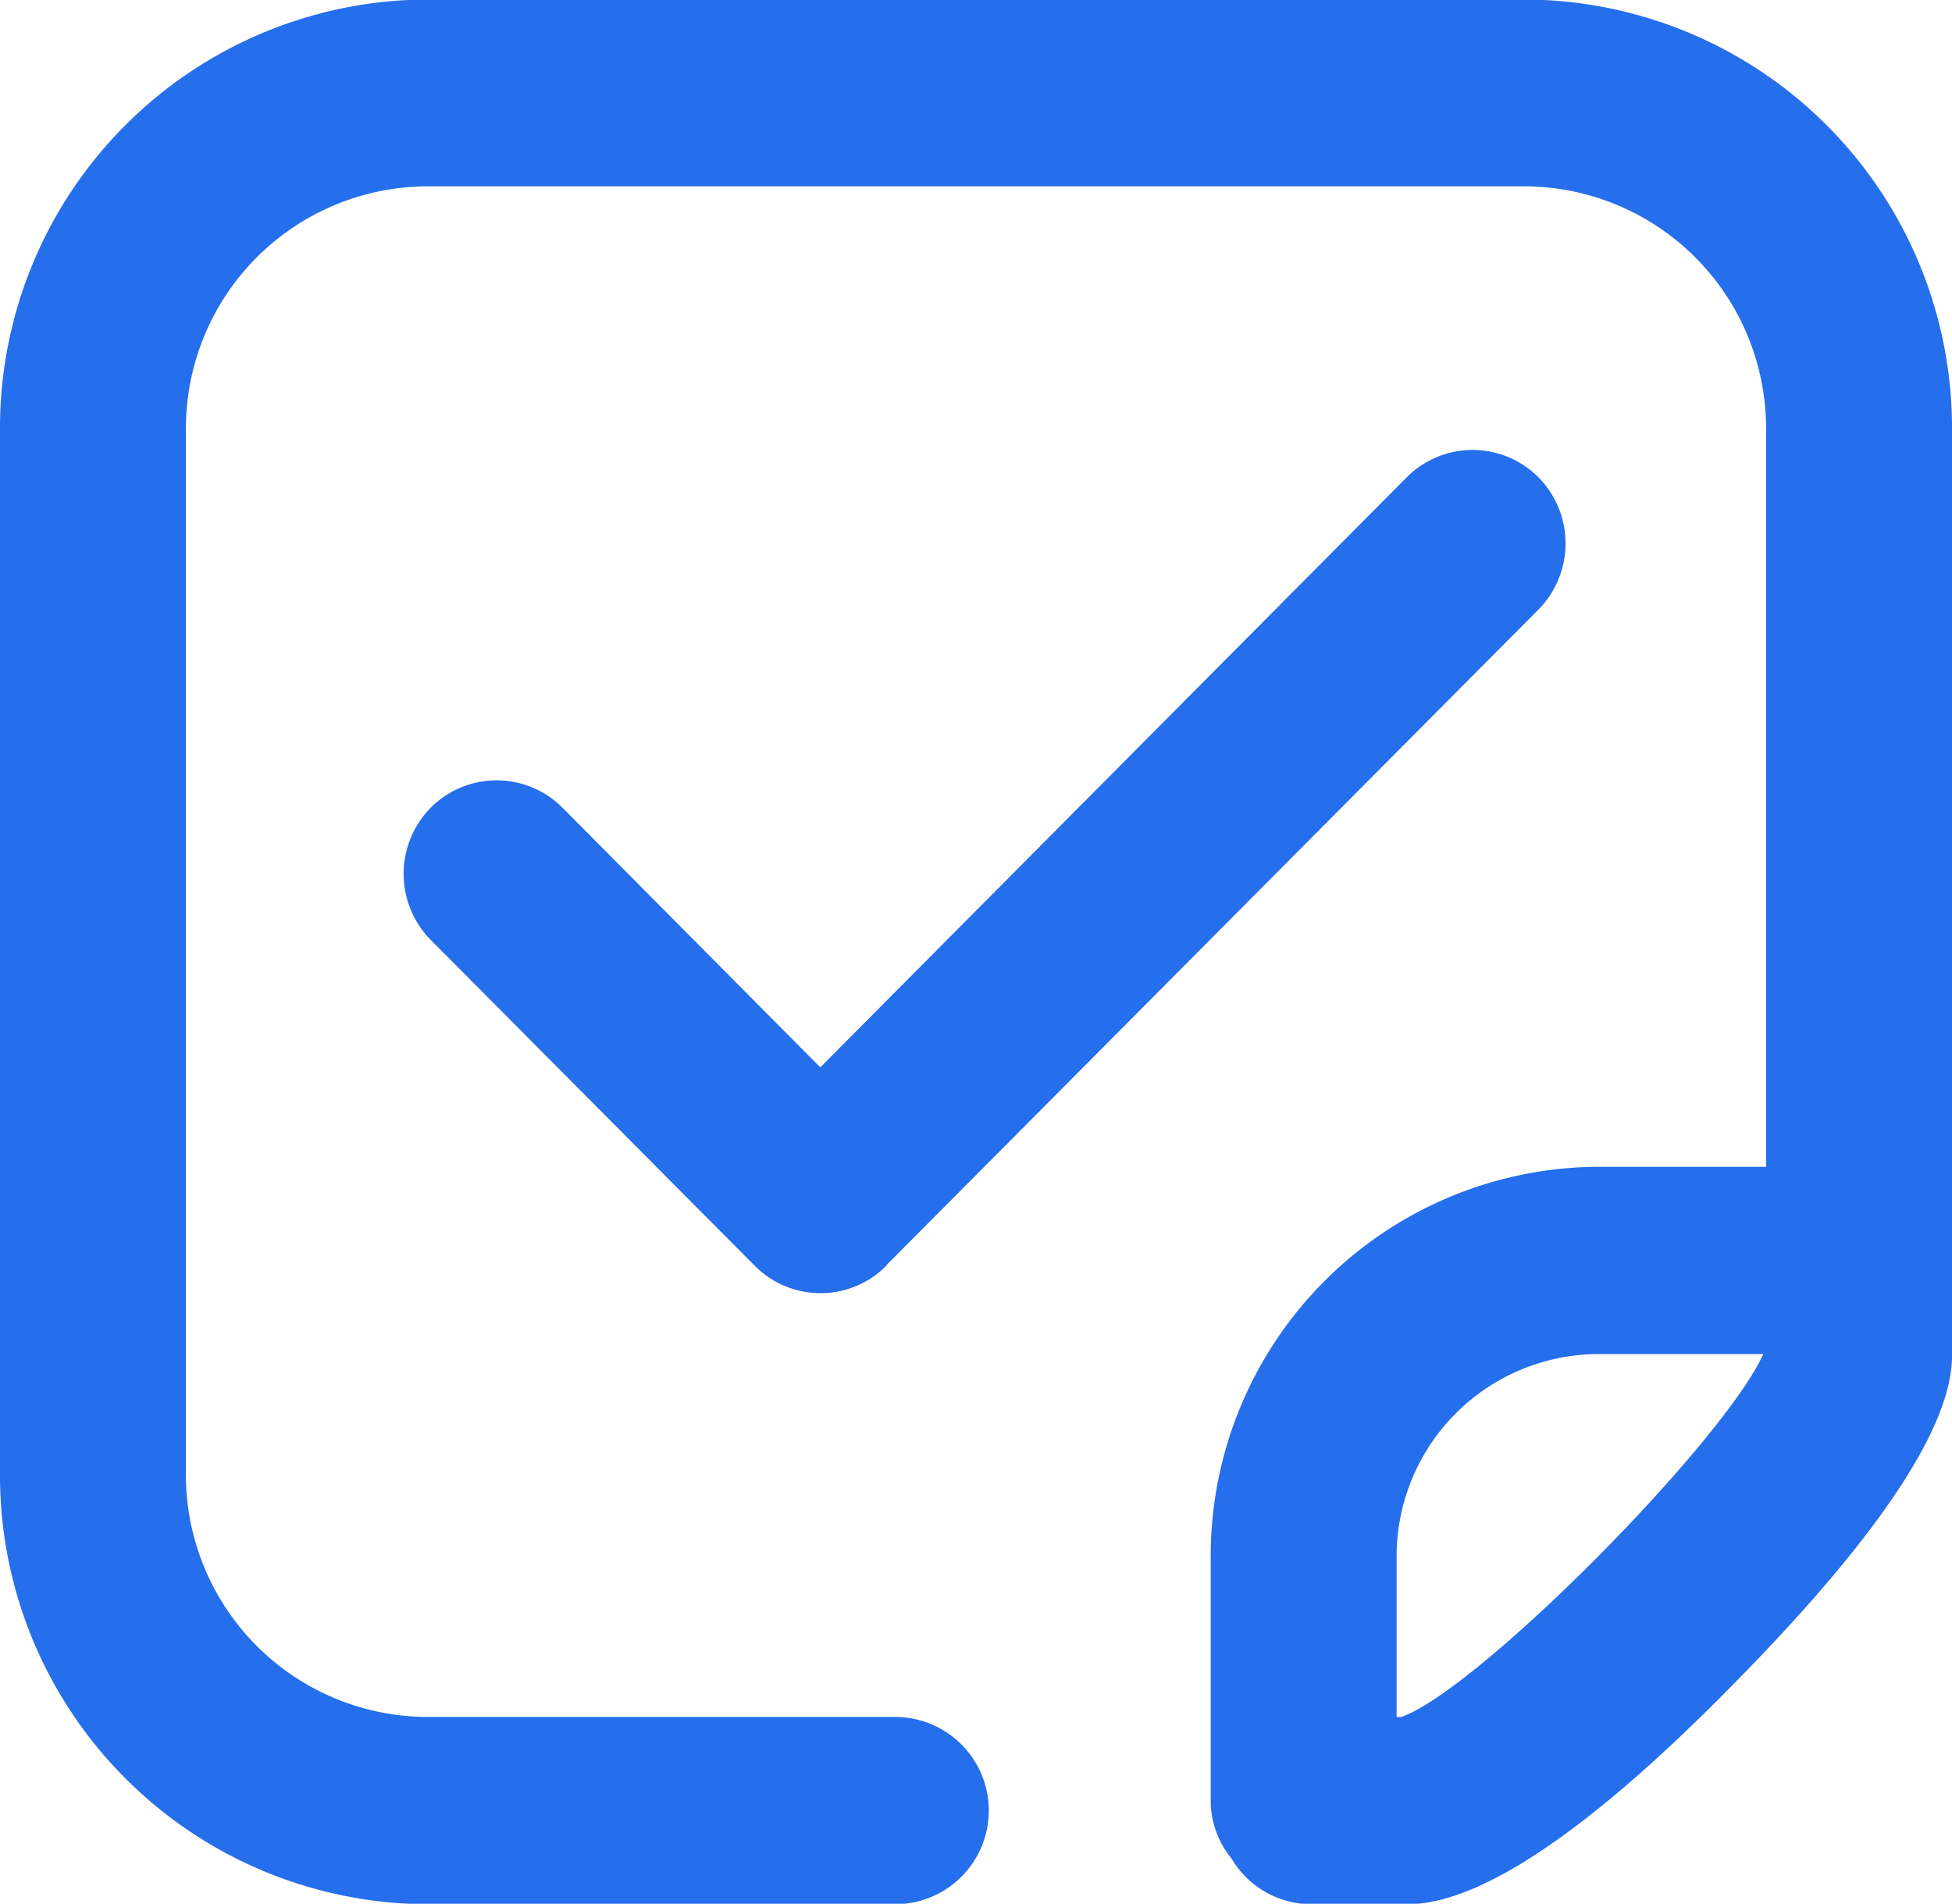 <svg xmlns="http://www.w3.org/2000/svg" width="42" height="40.97" viewBox="0 0 42 40.97">
  <defs>
    <style>
      .cls-1 {
        fill: #256eec;
        fill-rule: evenodd;
      }
    </style>
  </defs>
  <path id="形状_21" data-name="形状 21" class="cls-1" d="M1306.1,1867.24a2,2,0,0,0-2.83,0l-12.62,12.7-5.55-5.59a2,2,0,0,0-2.83,0,2.028,2.028,0,0,0,0,2.85l6.97,7.01a1.992,1.992,0,0,0,2.83,0v-0.01l14.03-14.11A2.028,2.028,0,0,0,1306.1,1867.24Zm-0.29-10.28h-23.62a9.221,9.221,0,0,0-9.19,9.24v22.5a9.229,9.229,0,0,0,9.19,9.25h10.07a2.015,2.015,0,0,0,0-4.03h-10.07a5.211,5.211,0,0,1-5.19-5.22v-22.5a5.211,5.211,0,0,1,5.19-5.22h23.62a5.211,5.211,0,0,1,5.19,5.22v15.88h-3.61a8.378,8.378,0,0,0-8.34,8.39v5.25a1.971,1.971,0,0,0,.45,1.25,2,2,0,0,0,1.7.98h2.08c1.58,0,3.96-1.61,7.07-4.79,3.09-3.14,4.65-5.5,4.65-7.01V1866.2A9.221,9.221,0,0,0,1305.81,1856.96Zm-2.66,36.96h-0.1v-3.45a4.353,4.353,0,0,1,4.34-4.36h3.55C1310.08,1888.01,1304.79,1893.35,1303.15,1893.92Z" transform="translate(-1273 -1856.97)"/>
</svg>
